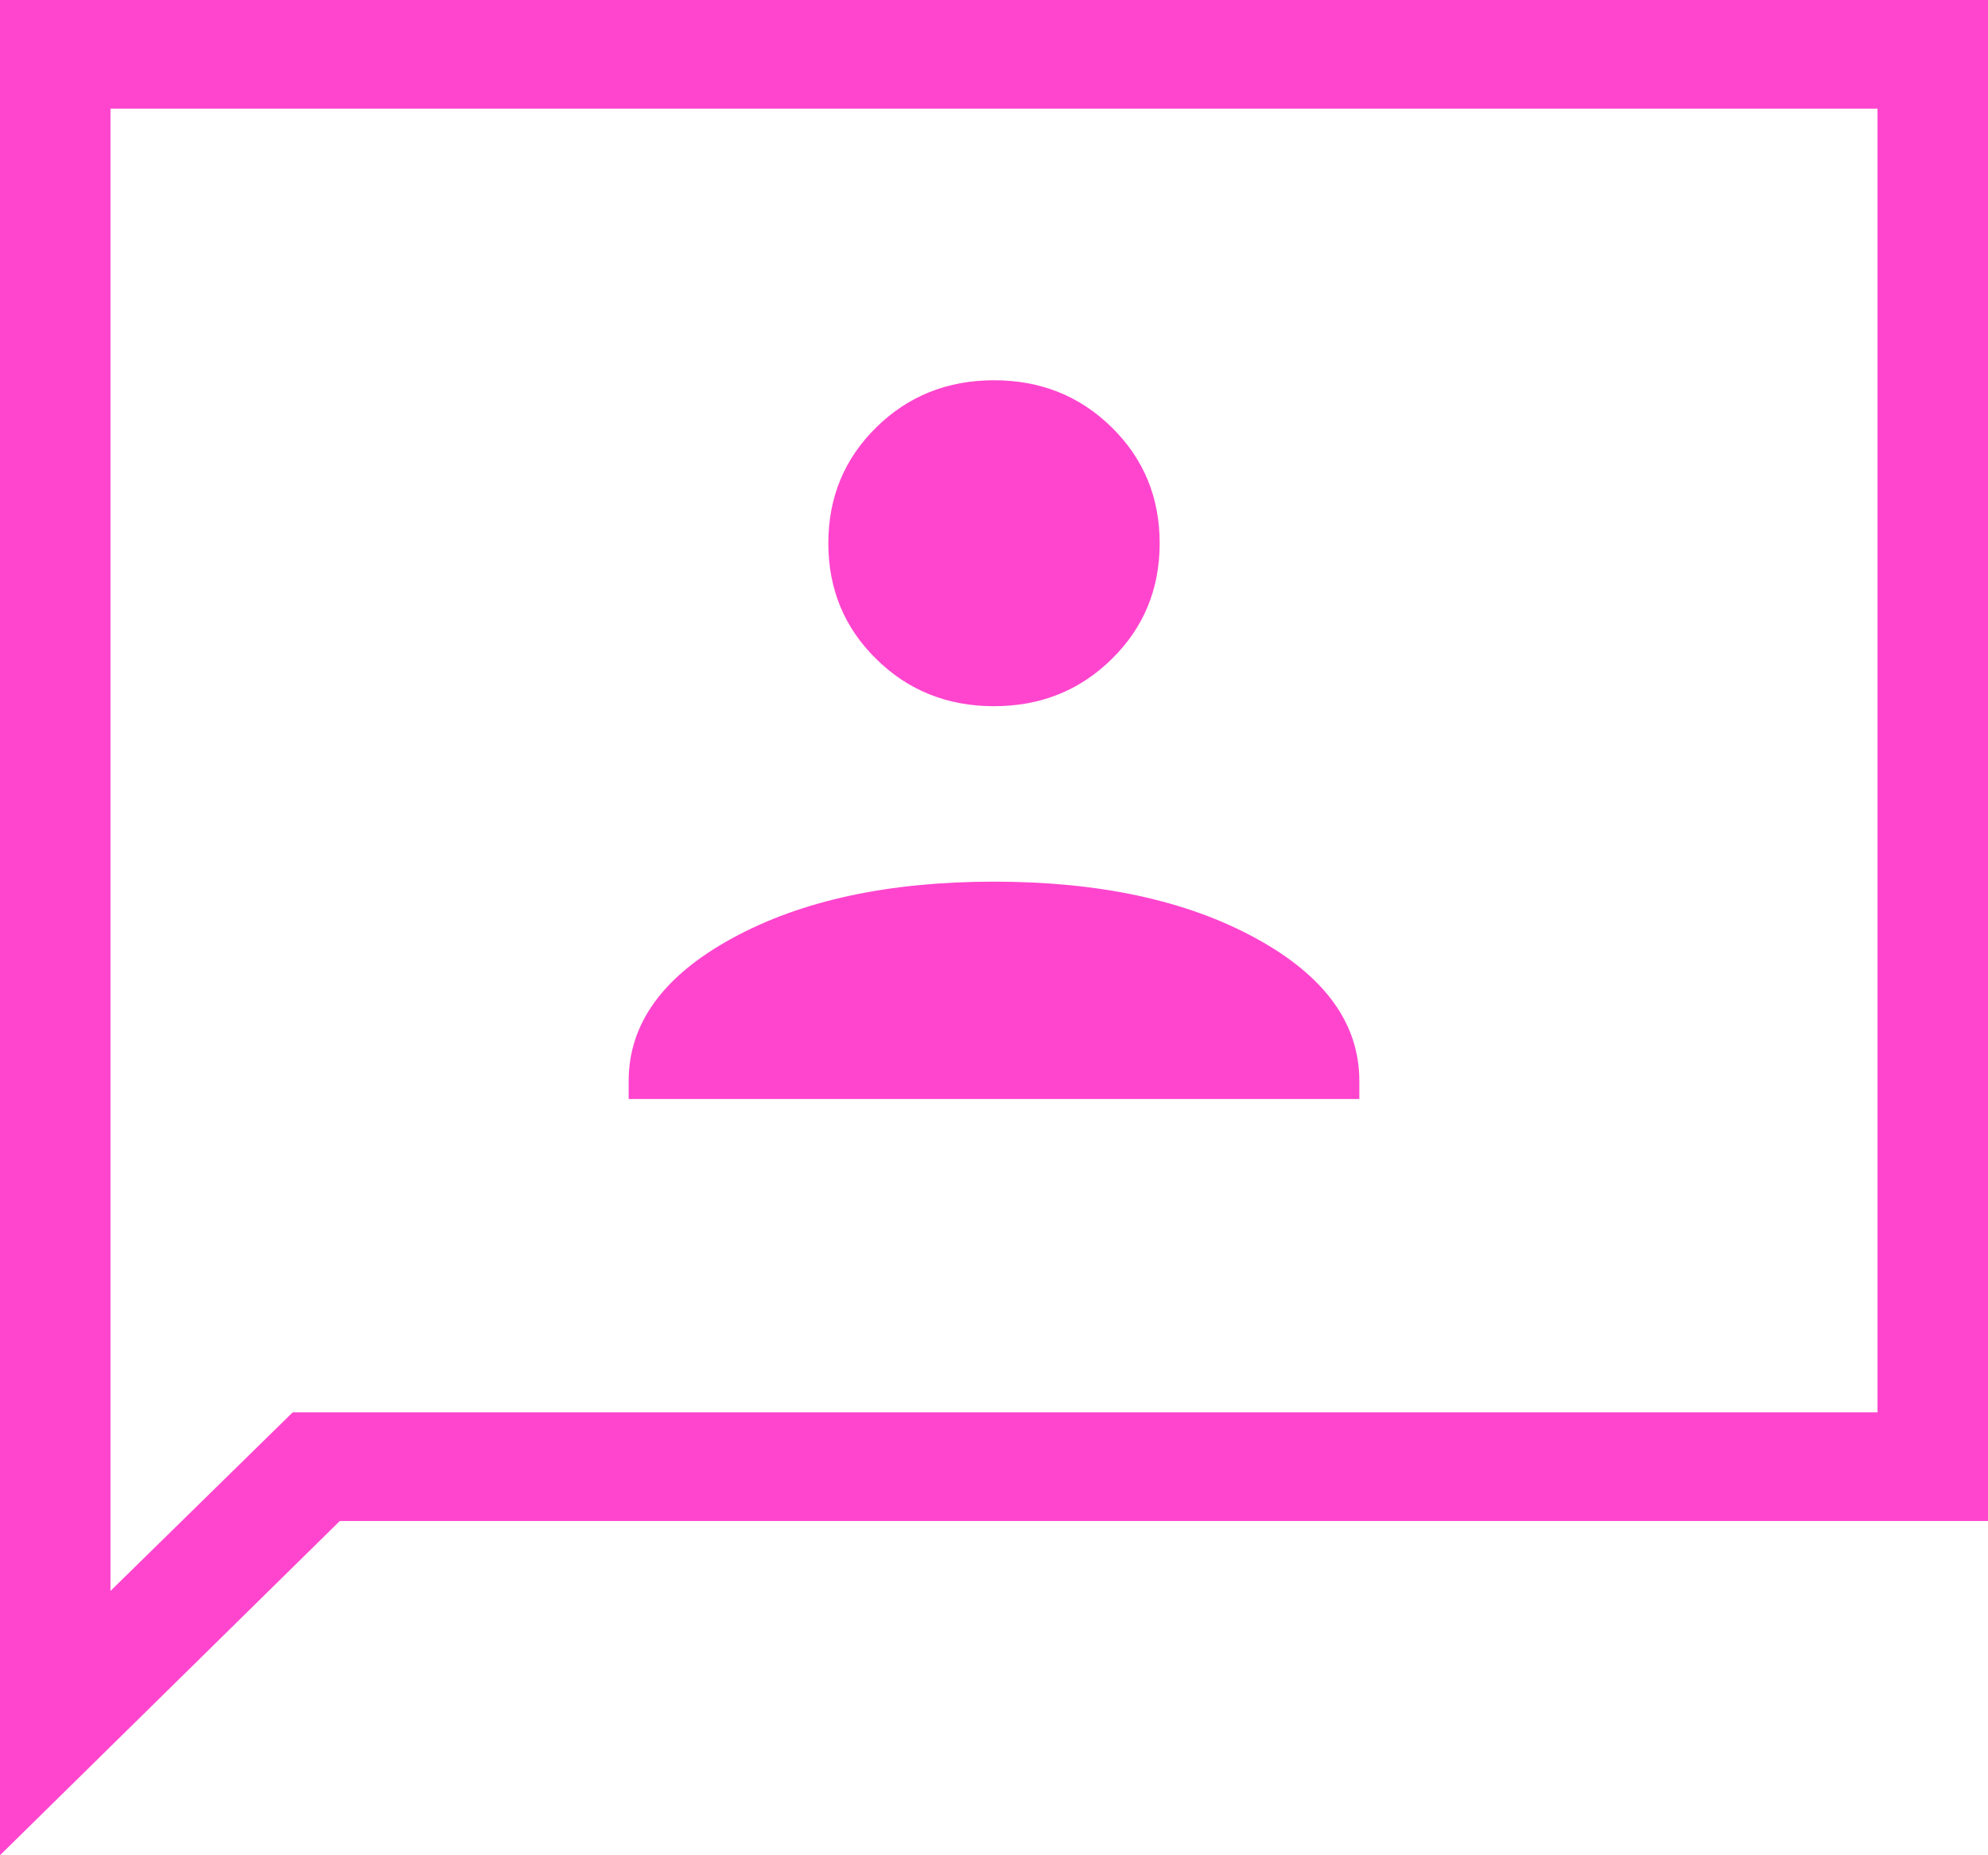 <svg width="30" height="28" viewBox="0 0 30 28" fill="none" xmlns="http://www.w3.org/2000/svg">
<path d="M9.487 16.586H20.513V16.314C20.513 15.448 19.993 14.73 18.952 14.161C17.911 13.591 16.594 13.306 15 13.306C13.406 13.306 12.089 13.591 11.048 14.161C10.007 14.73 9.487 15.448 9.487 16.314V16.586ZM15 10.658C15.703 10.658 16.295 10.421 16.777 9.946C17.259 9.473 17.5 8.89 17.5 8.198C17.5 7.507 17.259 6.924 16.777 6.45C16.295 5.976 15.703 5.739 15 5.739C14.297 5.739 13.705 5.976 13.223 6.45C12.741 6.924 12.5 7.507 12.5 8.198C12.5 8.89 12.741 9.473 13.223 9.946C13.705 10.421 14.297 10.658 15 10.658ZM0 28V0H30V22.955H5.128L0 28ZM4.417 21.315H28.333V1.64H1.667V24.011L4.417 21.315Z" fill="#FF45CE"/>
</svg>
